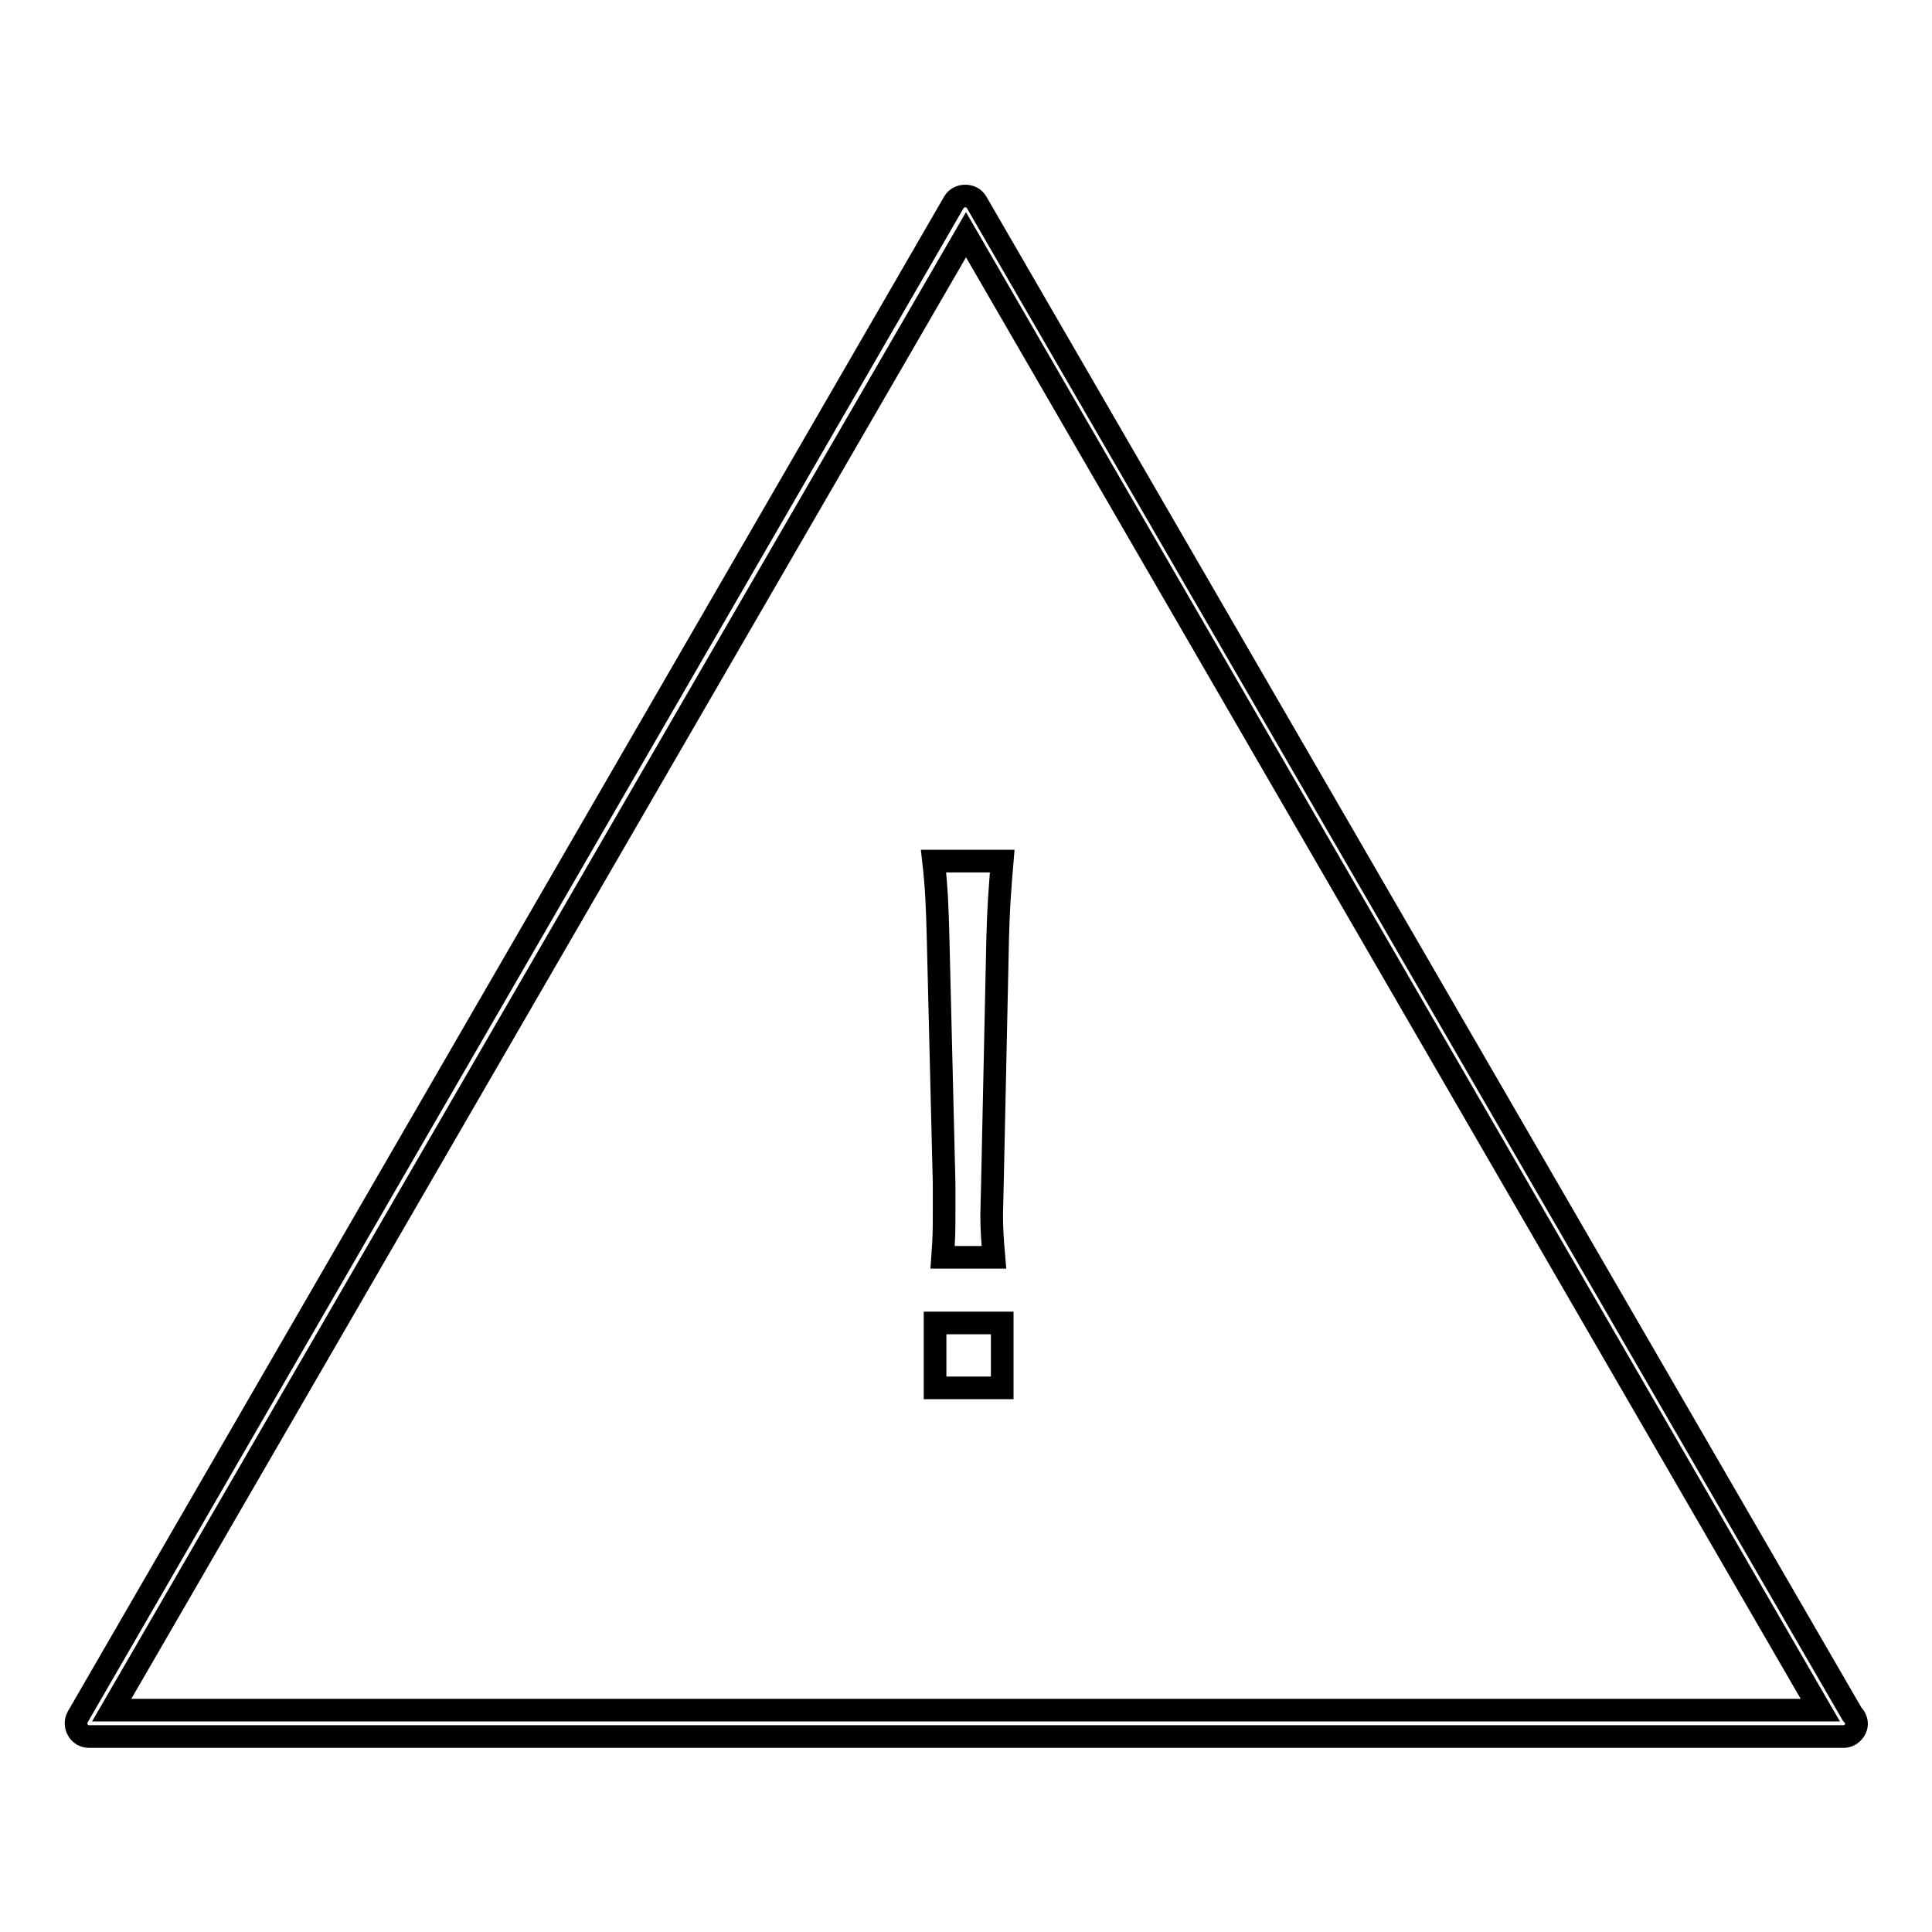 <?xml version="1.0" encoding="utf-8"?>
<!-- Svg Vector Icons : http://www.onlinewebfonts.com/icon -->
<!DOCTYPE svg PUBLIC "-//W3C//DTD SVG 1.1//EN" "http://www.w3.org/Graphics/SVG/1.1/DTD/svg11.dtd">
<svg version="1.1" xmlns="http://www.w3.org/2000/svg" xmlns:xlink="http://www.w3.org/1999/xlink" x="0px" y="0px" viewBox="0 0 256 256" enable-background="new 0 0 256 256" xml:space="preserve">
<g><g><path stroke-width="3" fill-opacity="0" stroke="#000000"  d="M244.3,230.1L244.3,230.1H11.8c-0.6,0-1.2-0.3-1.5-0.9c-0.3-0.5-0.3-1.2,0-1.7L126.4,26.8c0.6-1.1,2.4-1.1,3,0l116,200.3c0.3,0.3,0.6,0.8,0.6,1.3C246,229.3,245.2,230.1,244.3,230.1z M128,31.1L14.8,226.6h226.4L128,31.1z M132.8,183.9h-8.9v-8.6h8.9V183.9z M131.5,156.8c-0.1,3.9-0.1,3.9-0.1,4.2c0,1.7,0.1,3.3,0.3,5.6h-6.8c0.2-2.8,0.2-3.4,0.2-6.5v-3.3l-0.8-32.6c-0.1-3.9-0.2-6.6-0.6-10.1h9.1c-0.3,3.5-0.5,6.2-0.6,10.1L131.5,156.8z"/></g></g>
</svg>